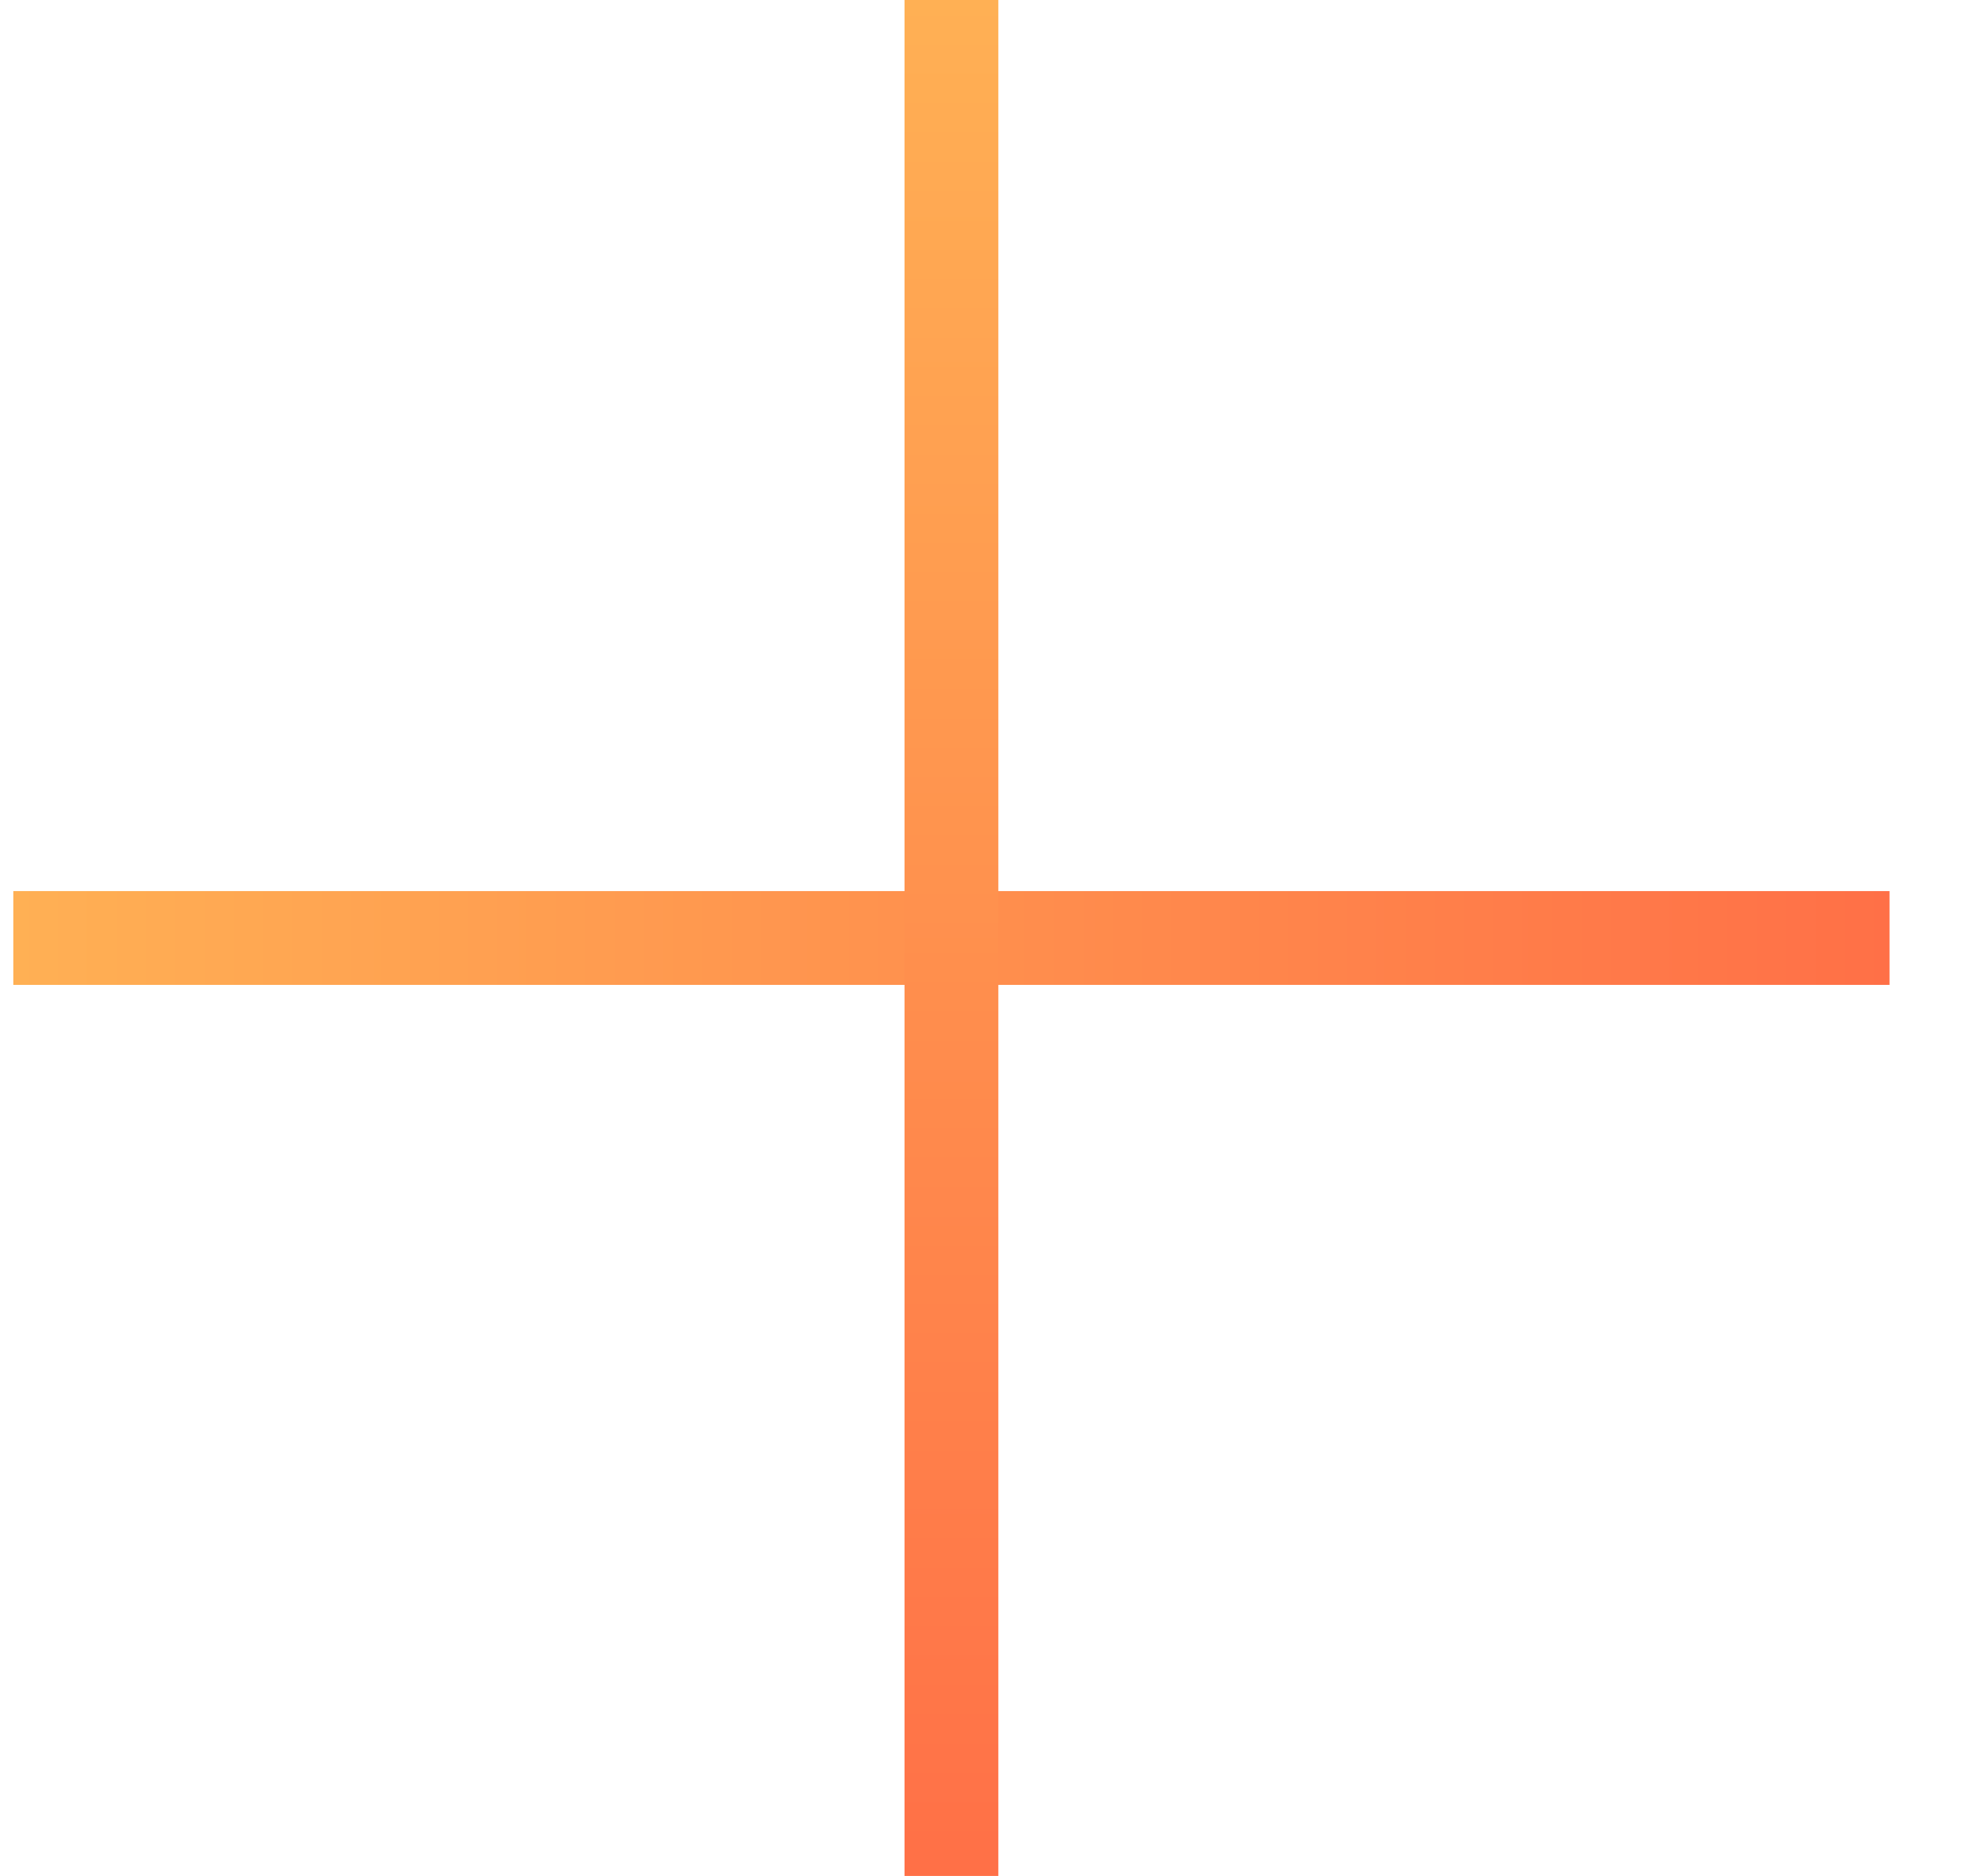 <svg width="21" height="20" viewBox="0 0 21 20" fill="none" xmlns="http://www.w3.org/2000/svg">
<rect x="0.142" y="9.5" width="20" height="1" fill="url(#paint0_linear_15106_39195)"/>
<rect x="10.642" width="20" height="1" transform="rotate(90 10.642 0)" fill="url(#paint1_linear_15106_39195)"/>
<defs>
<linearGradient id="paint0_linear_15106_39195" x1="20.142" y1="10" x2="0.142" y2="10" gradientUnits="userSpaceOnUse">
<stop stop-color="#FF7047"/>
<stop offset="1" stop-color="#FFB054"/>
</linearGradient>
<linearGradient id="paint1_linear_15106_39195" x1="30.642" y1="0.5" x2="10.642" y2="0.5" gradientUnits="userSpaceOnUse">
<stop stop-color="#FF7047"/>
<stop offset="1" stop-color="#FFB054"/>
</linearGradient>
</defs>
</svg>
